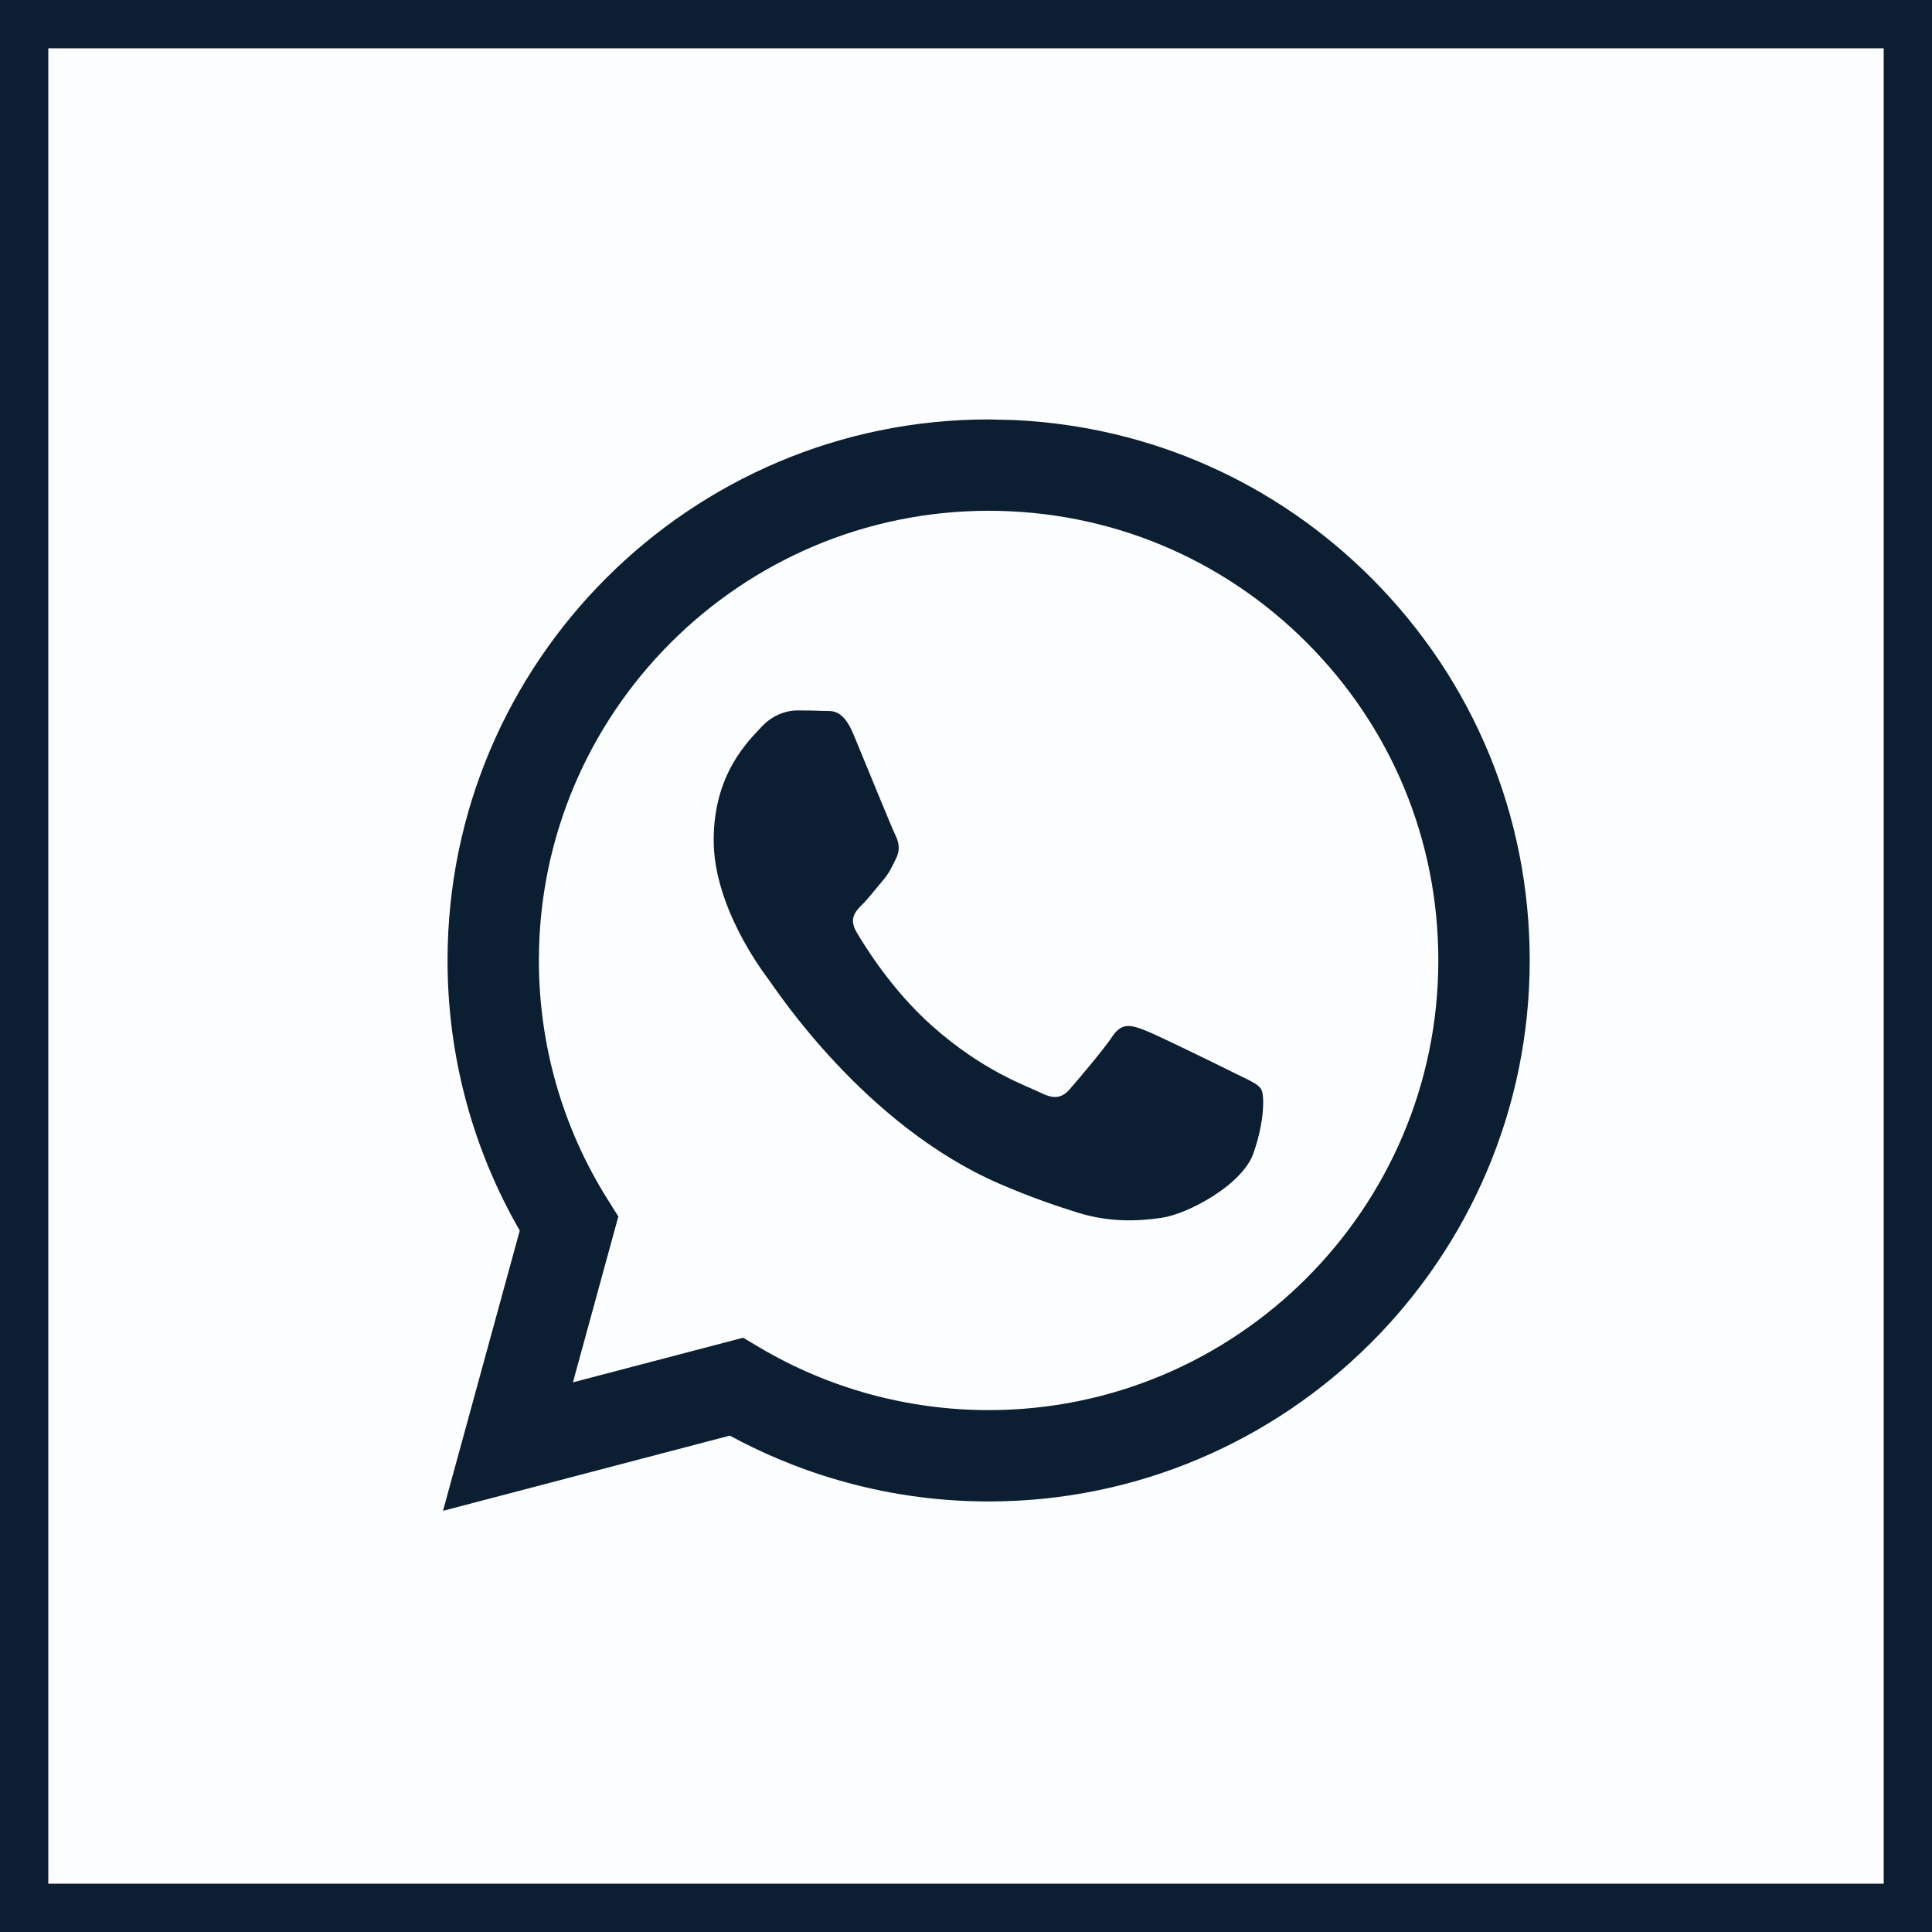 <svg width="40" height="40" viewBox="0 0 40 40" fill="none" xmlns="http://www.w3.org/2000/svg">
<rect x="0.5" y="0.5" width="39" height="39" fill="#BED7F1" fill-opacity="0.05"/>
<rect x="0.5" y="0.5" width="39" height="39" stroke="#0B1E32"/>
<path fill-rule="evenodd" clip-rule="evenodd" d="M21.028 8.698C23.814 8.835 26.41 9.984 28.393 11.968C30.508 14.084 31.672 16.897 31.671 19.889C31.668 26.063 26.642 31.086 20.468 31.086C18.147 31.086 16.302 30.372 15.11 29.723L9.172 31.28L10.761 25.478C9.781 23.78 9.265 21.854 9.266 19.88C9.268 13.707 14.294 8.684 20.468 8.684L21.028 8.698ZM15.386 27.696L15.726 27.898C17.155 28.745 18.794 29.194 20.465 29.195H20.468C25.6 29.195 29.777 25.02 29.779 19.888C29.78 17.402 28.813 15.064 27.055 13.305C25.297 11.545 22.959 10.576 20.472 10.575C15.336 10.575 11.159 14.75 11.157 19.881C11.156 21.639 11.649 23.352 12.581 24.834L12.802 25.186L11.862 28.62L15.386 27.696ZM26.112 22.552C26.042 22.435 25.856 22.365 25.576 22.225C25.296 22.085 23.92 21.408 23.663 21.314C23.406 21.221 23.22 21.175 23.033 21.455C22.847 21.735 22.31 22.365 22.147 22.552C21.984 22.738 21.82 22.762 21.541 22.622C21.261 22.482 20.359 22.186 19.29 21.233C18.457 20.491 17.896 19.575 17.732 19.295C17.569 19.015 17.715 18.863 17.855 18.724C17.981 18.599 18.135 18.397 18.275 18.234C18.415 18.07 18.462 17.954 18.555 17.767C18.648 17.58 18.602 17.417 18.532 17.277C18.462 17.137 17.902 15.76 17.669 15.2C17.441 14.654 17.21 14.728 17.039 14.719C16.876 14.711 16.689 14.709 16.502 14.709C16.316 14.709 16.012 14.779 15.756 15.06C15.499 15.34 14.776 16.017 14.776 17.393C14.776 18.771 15.779 20.101 15.919 20.288C16.059 20.474 17.893 23.3 20.701 24.512C21.369 24.8 21.89 24.973 22.297 25.101C22.967 25.314 23.577 25.284 24.059 25.212C24.597 25.132 25.716 24.535 25.949 23.882C26.182 23.228 26.182 22.668 26.112 22.552Z" fill="#0B1E32"/>
</svg>
